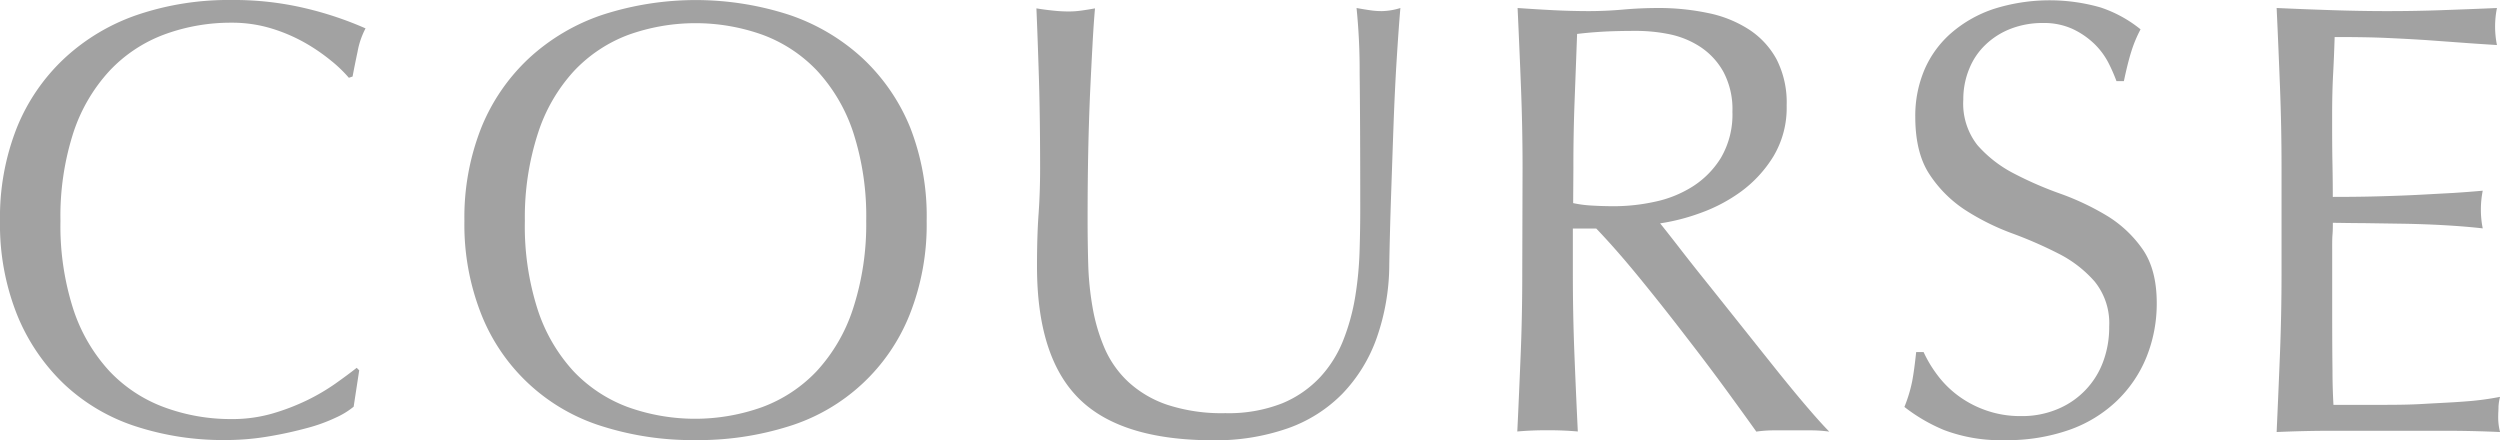 <svg xmlns="http://www.w3.org/2000/svg" viewBox="0 0 418.49 73.66"><defs><style>.cls-1{fill:#a2a2a2;}</style></defs><g id="レイヤー_2" data-name="レイヤー 2"><g id="レイヤー_1-2" data-name="レイヤー 1"><path class="cls-1" d="M56.25,69.89a27.73,27.73,0,0,1-4.85,1.76c-1.9.51-4,1-6.36,1.39a42.38,42.38,0,0,1-7.33.62,47.07,47.07,0,0,1-15.08-2.32,31.77,31.77,0,0,1-11.94-7.08A33.29,33.29,0,0,1,2.84,52.64,40.74,40.74,0,0,1,0,37,40.75,40.75,0,0,1,2.84,21.33a32.62,32.62,0,0,1,8-11.62A34.21,34.21,0,0,1,23,2.48,47.56,47.56,0,0,1,38.74,0,51.72,51.72,0,0,1,51.19,1.4a58.13,58.13,0,0,1,10,3.35,13.56,13.56,0,0,0-1.34,3.93c-.35,1.65-.62,3-.83,4.13l-.62.21a22.41,22.41,0,0,0-2.89-2.79,31.91,31.91,0,0,0-4.34-3A27.94,27.94,0,0,0,45.56,4.8a22.66,22.66,0,0,0-6.82-1,32.07,32.07,0,0,0-11.31,2,24.08,24.08,0,0,0-9.09,6.05,28.24,28.24,0,0,0-6.05,10.33A45.51,45.51,0,0,0,10.12,37a45.49,45.49,0,0,0,2.17,14.82,28.24,28.24,0,0,0,6.05,10.33,24.08,24.08,0,0,0,9.09,6,32.07,32.07,0,0,0,11.31,2,24.18,24.18,0,0,0,6.87-.93A37.1,37.1,0,0,0,51.4,67a34.56,34.56,0,0,0,4.75-2.79q2.12-1.5,3.56-2.64l.42.42-.93,6.09A13.24,13.24,0,0,1,56.25,69.89Z"/><path class="cls-1" d="M77.74,37a40.75,40.75,0,0,1,2.84-15.66,32.62,32.62,0,0,1,8-11.62,34.12,34.12,0,0,1,12.24-7.23,50.62,50.62,0,0,1,31.3,0,34.21,34.21,0,0,1,12.24,7.23,32.75,32.75,0,0,1,8,11.62A40.75,40.75,0,0,1,155.12,37a40.74,40.74,0,0,1-2.84,15.65,31.92,31.92,0,0,1-20.2,18.7,50.42,50.42,0,0,1-15.7,2.32,50,50,0,0,1-15.6-2.32,31.92,31.92,0,0,1-20.2-18.7A40.74,40.74,0,0,1,77.74,37ZM145,37a45.51,45.51,0,0,0-2.17-14.83,28.24,28.24,0,0,0-6.05-10.33,24.08,24.08,0,0,0-9.09-6,33.32,33.32,0,0,0-22.52,0,24.08,24.08,0,0,0-9.09,6.05,28.1,28.1,0,0,0-6,10.33A45.51,45.51,0,0,0,87.86,37,45.49,45.49,0,0,0,90,51.81a28.1,28.1,0,0,0,6,10.33,24.08,24.08,0,0,0,9.09,6,33.32,33.32,0,0,0,22.52,0,24.08,24.08,0,0,0,9.09-6,28.24,28.24,0,0,0,6.05-10.33A45.49,45.49,0,0,0,145,37Z"/><path class="cls-1" d="M227.7,34.92q0-14.67-.1-22.63a103.91,103.91,0,0,0-.52-10.95c.76.14,1.48.26,2.17.36a13.12,13.12,0,0,0,2.07.16,11,11,0,0,0,3.1-.52c-.21,2.41-.41,5.29-.62,8.63s-.38,6.92-.52,10.74-.27,7.75-.41,11.78-.24,7.94-.31,11.73a37.4,37.4,0,0,1-2.12,12.39,25.89,25.89,0,0,1-5.73,9.3,23.92,23.92,0,0,1-9.14,5.79,36.48,36.48,0,0,1-12.45,2q-15.5,0-22.53-7t-7-22.22c0-3.23.08-6.11.26-8.62s.26-5.08.26-7.7q0-8.69-.21-15.39t-.41-11.37c.82.14,1.72.26,2.68.36a23.83,23.83,0,0,0,2.69.16,14.69,14.69,0,0,0,2.22-.16q1.08-.15,2.22-.36-.21,2.28-.41,5.94t-.42,8.32c-.13,3.1-.24,6.44-.31,10s-.1,7.3-.1,11.16q0,3.51.1,7.28a50.14,50.14,0,0,0,.73,7.34,30.45,30.45,0,0,0,2,6.82,16.94,16.94,0,0,0,4,5.68,18.24,18.24,0,0,0,6.51,3.82,29.2,29.2,0,0,0,9.71,1.4,24.45,24.45,0,0,0,9.56-1.66A18.2,18.2,0,0,0,221,63.12a19.79,19.79,0,0,0,3.87-6.2,35.3,35.3,0,0,0,2-7.33,58.2,58.2,0,0,0,.72-7.65C227.67,39.4,227.7,37.05,227.7,34.92Z"/><path class="cls-1" d="M254.87,28.1c0-4.55-.09-9-.26-13.38s-.36-8.83-.57-13.38q3,.21,5.89.36t5.89.16c2,0,4-.09,5.89-.26s3.89-.26,5.89-.26a40.1,40.1,0,0,1,8.26.83,19.91,19.91,0,0,1,6.87,2.74,13.81,13.81,0,0,1,4.65,5,15.87,15.87,0,0,1,1.7,7.75,15.81,15.81,0,0,1-2.22,8.52,20.72,20.72,0,0,1-5.42,5.89,26.9,26.9,0,0,1-6.87,3.61,34.32,34.32,0,0,1-6.67,1.71q1.25,1.55,3.41,4.34t4.86,6.14q2.68,3.36,5.58,7t5.58,7c1.79,2.23,3.47,4.28,5.06,6.14s2.86,3.27,3.82,4.24a23,23,0,0,0-3.1-.21H297a20.88,20.88,0,0,0-3,.21q-1.54-2.17-4.7-6.51t-7-9.3q-3.83-5-7.8-9.86t-7.29-8.32h-3.92v7.54q0,6.83.26,13.43t.57,13q-2.39-.21-5.07-.21c-1.79,0-3.48.07-5.06.21.21-4.27.39-8.61.57-13s.26-8.88.26-13.43ZM263.34,34a19.56,19.56,0,0,0,3.15.41c1.14.07,2.39.11,3.77.11a32,32,0,0,0,6.66-.73,19.23,19.23,0,0,0,6.36-2.53,15,15,0,0,0,4.8-4.85A14.32,14.32,0,0,0,290,18.7a13.29,13.29,0,0,0-1.5-6.66,11.94,11.94,0,0,0-3.87-4.19,14.92,14.92,0,0,0-5.17-2.12A27.91,27.91,0,0,0,274,5.17q-3.62,0-6,.15c-1.59.1-2.93.23-4,.36q-.21,5.69-.42,11.26t-.2,11.16Z"/><path class="cls-1" d="M324.22,62.66a16.9,16.9,0,0,0,3.41,3.46,17.42,17.42,0,0,0,4.7,2.53,17.19,17.19,0,0,0,6,1,15.2,15.2,0,0,0,6.15-1.19,13.67,13.67,0,0,0,7.59-7.95,16.39,16.39,0,0,0,1-5.84,11.08,11.08,0,0,0-2.43-7.54,20,20,0,0,0-6-4.65,70.12,70.12,0,0,0-7.8-3.41,39.93,39.93,0,0,1-7.8-3.87,20.59,20.59,0,0,1-6-5.94q-2.43-3.61-2.43-9.71a19.69,19.69,0,0,1,1.55-7.91,17.12,17.12,0,0,1,4.5-6.14,21,21,0,0,1,7.07-4,31,31,0,0,1,17.87-.26,21.26,21.26,0,0,1,6.72,3.67,21.9,21.9,0,0,0-1.55,3.72c-.41,1.3-.83,3-1.24,4.95h-1.24a28.62,28.62,0,0,0-1.39-3.15,12.34,12.34,0,0,0-2.38-3.15,13.54,13.54,0,0,0-3.57-2.43,11.5,11.5,0,0,0-4.95-1,14.71,14.71,0,0,0-5.32.93,12.66,12.66,0,0,0-4.24,2.64,11.41,11.41,0,0,0-2.79,4.08,13.25,13.25,0,0,0-1,5.16A11.25,11.25,0,0,0,331,24.28a20.74,20.74,0,0,0,6,4.7,60.5,60.5,0,0,0,7.8,3.41,43.63,43.63,0,0,1,7.8,3.67,19.85,19.85,0,0,1,6,5.57q2.43,3.42,2.43,9.1a23.94,23.94,0,0,1-1.7,9,21.16,21.16,0,0,1-5,7.39,22.12,22.12,0,0,1-8,4.86,31.35,31.35,0,0,1-10.69,1.7A26.77,26.77,0,0,1,325.46,72a28.38,28.38,0,0,1-6.67-3.88,24.16,24.16,0,0,0,1.3-4.29c.24-1.27.46-2.9.67-4.9H322A20.8,20.8,0,0,0,324.22,62.66Z"/><path class="cls-1" d="M381.66,14.57Q381.41,8,381.1,1.34c3.09.14,6.18.26,9.24.36s6.15.16,9.25.16,6.16-.05,9.19-.16,6.1-.22,9.2-.36a15.65,15.65,0,0,0,0,6.2c-2.21-.14-4.22-.27-6.05-.41l-5.78-.42c-2-.13-4.26-.25-6.66-.36s-5.31-.15-8.68-.15q-.1,3.3-.26,6.3t-.16,6.82c0,2.69,0,5.3.05,7.85s.06,4.48.06,5.79q4.54,0,8.16-.11c2.41-.07,4.61-.15,6.61-.26l5.53-.3c1.68-.11,3.28-.23,4.8-.37a16.11,16.11,0,0,0-.31,3.21,15.6,15.6,0,0,0,.31,3.1q-2.69-.31-6.25-.52c-2.38-.14-4.75-.22-7.13-.26l-6.71-.1c-2.1,0-3.77-.05-5-.05,0,.61,0,1.29-.06,2s-.05,1.64-.05,2.74V52.28q0,5.88.05,9.71c0,2.55.09,4.48.16,5.78h7.23c2.62,0,5.18,0,7.7-.15s4.89-.24,7.13-.42a47,47,0,0,0,5.83-.77,8.36,8.36,0,0,0-.26,1.6c0,.59-.05,1.12-.05,1.6a9.88,9.88,0,0,0,.31,2.69q-4.65-.21-9.24-.21H390.5c-3.1,0-6.24.07-9.4.21q.3-6.61.56-13.17t.26-13.38V28Q381.92,21.17,381.66,14.57Z"/></g></g></svg>